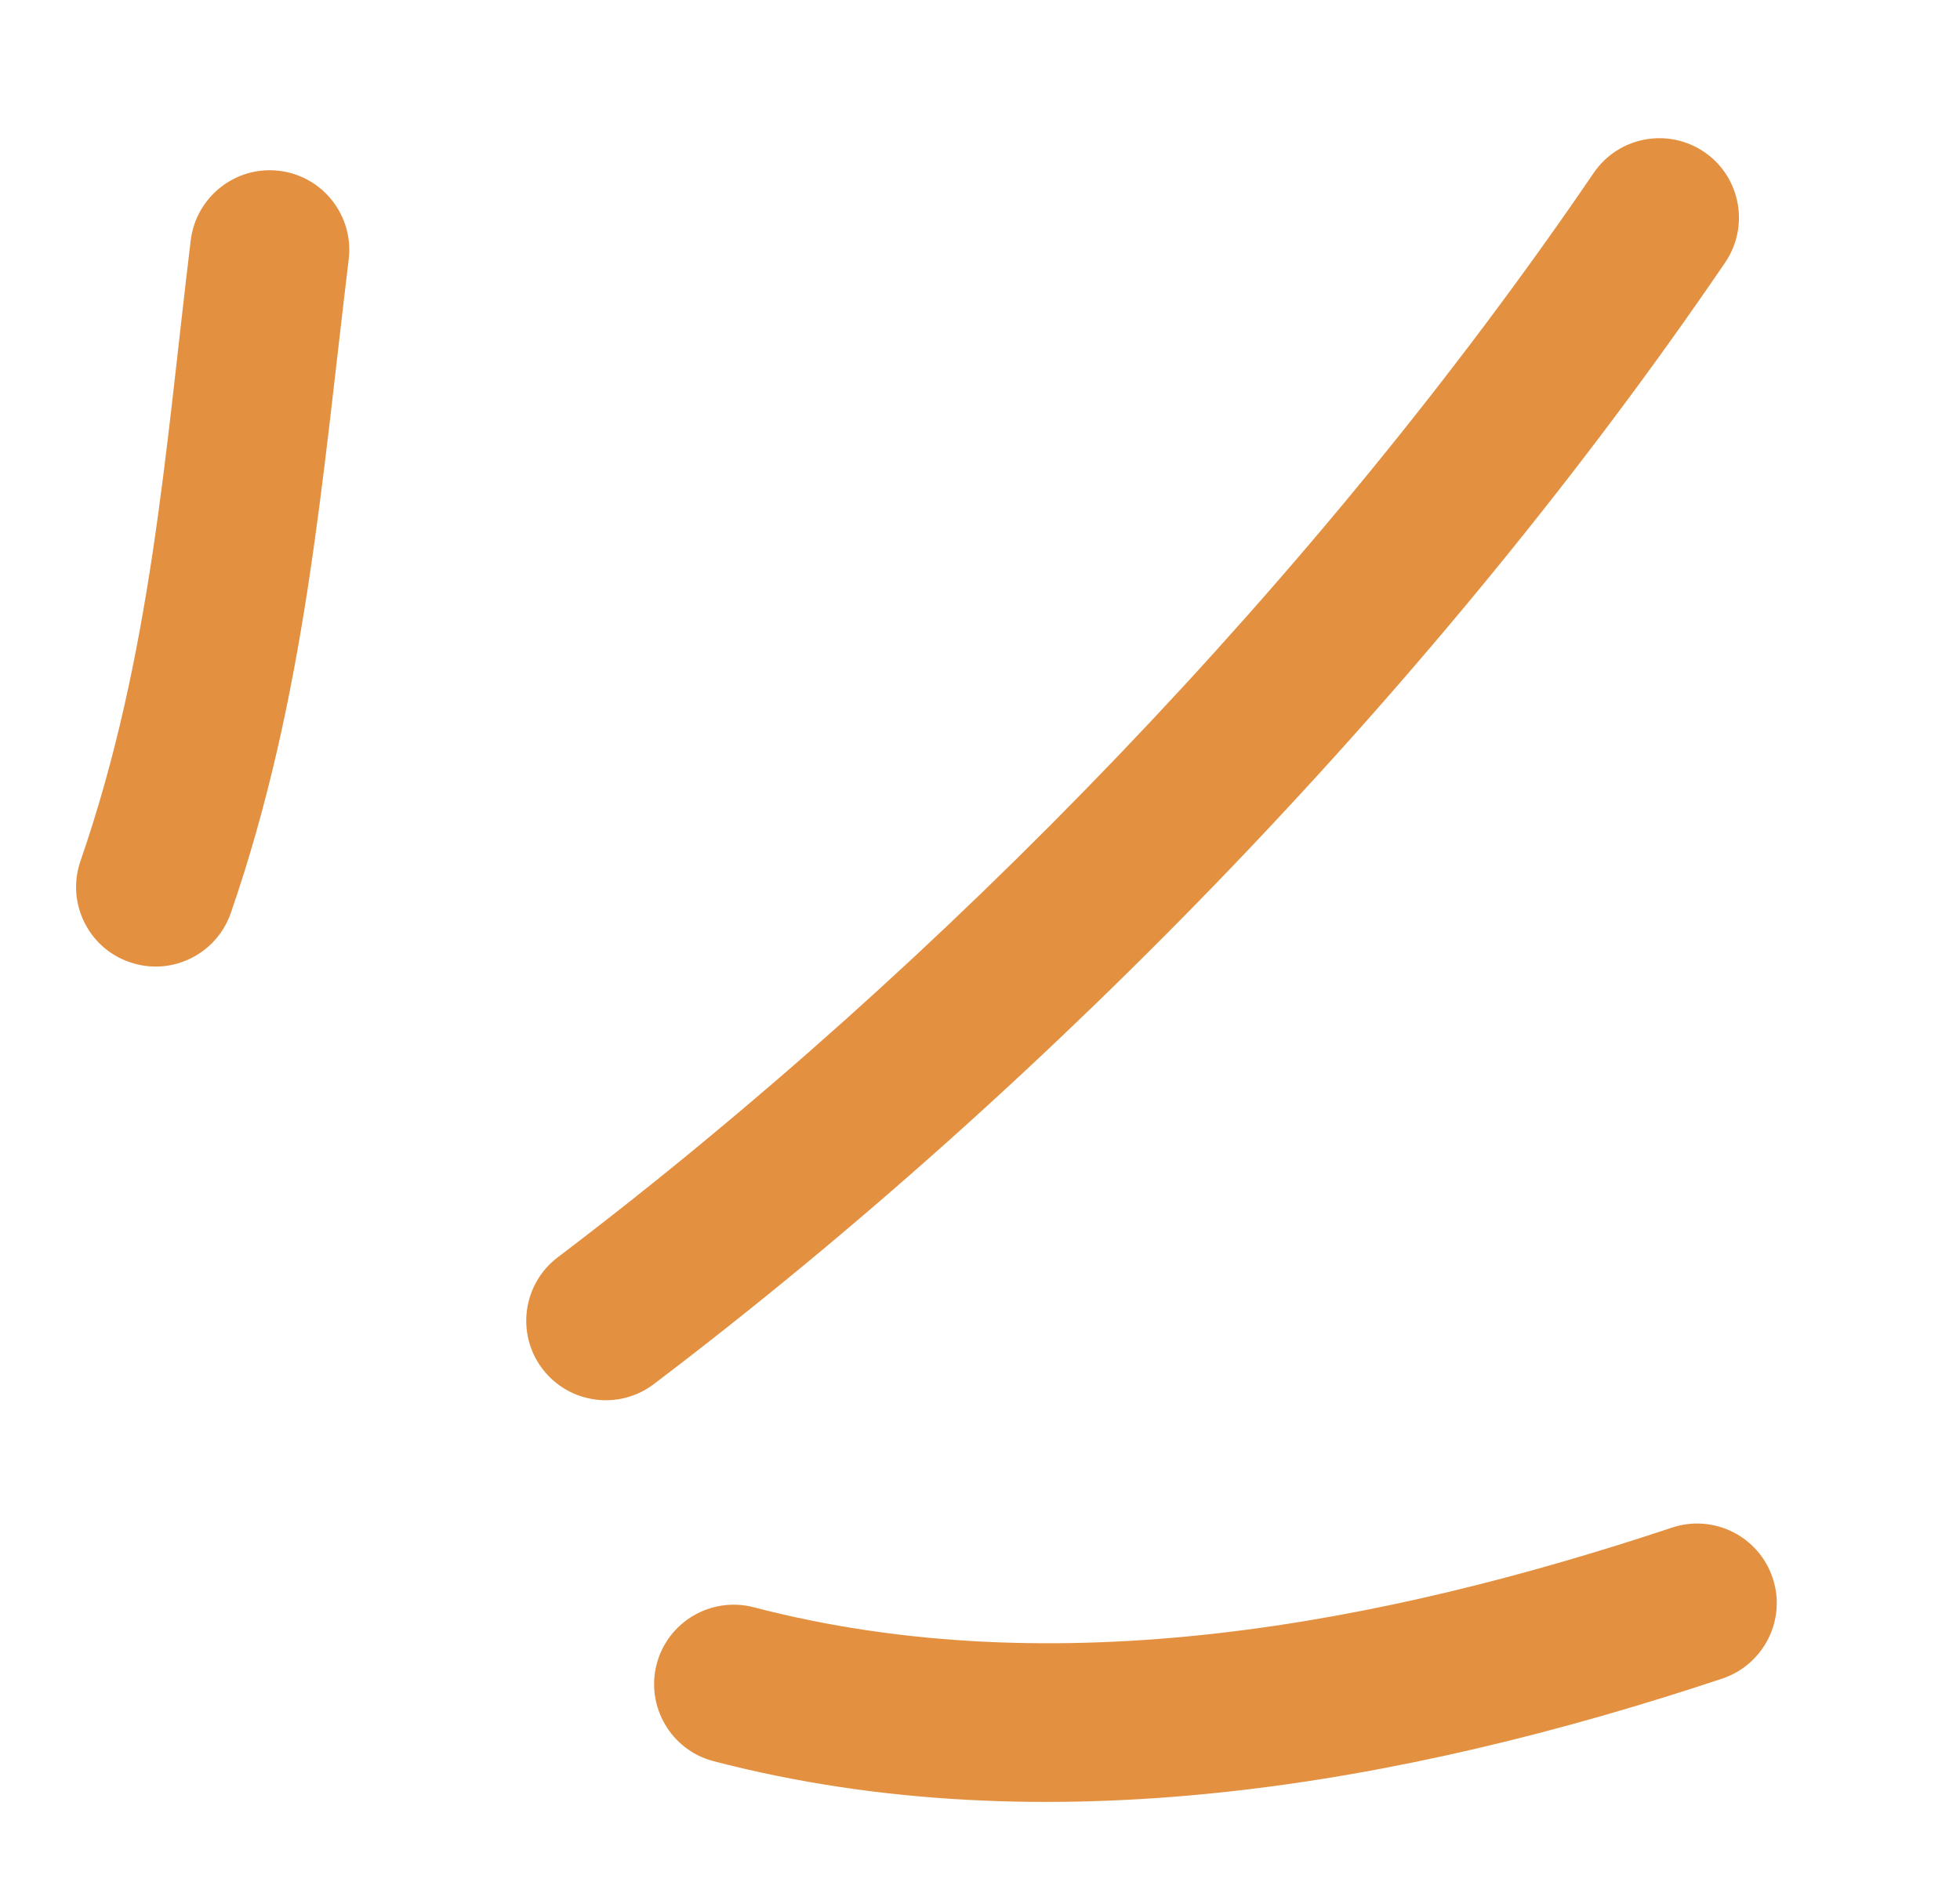 <?xml version="1.0" encoding="UTF-8"?> <svg xmlns="http://www.w3.org/2000/svg" width="33" height="32" viewBox="0 0 33 32" fill="none"><path fill-rule="evenodd" clip-rule="evenodd" d="M3.887 15.373C5.145 11.732 5.414 8.138 5.871 4.369C5.96 3.633 5.436 2.966 4.703 2.877C3.968 2.787 3.301 3.313 3.211 4.049C2.778 7.623 2.549 11.041 1.355 14.5C1.113 15.2 1.484 15.964 2.183 16.203C2.882 16.447 3.645 16.073 3.887 15.373Z" fill="#E39041"></path><path fill-rule="evenodd" clip-rule="evenodd" d="M11.009 23.308C17.747 18.197 24.275 11.425 29.046 4.421C29.462 3.809 29.304 2.974 28.693 2.559C28.082 2.144 27.248 2.301 26.832 2.913C22.218 9.685 15.905 16.234 9.39 21.174C8.801 21.622 8.686 22.463 9.132 23.051C9.579 23.639 10.42 23.756 11.009 23.308Z" fill="#E39041"></path><path fill-rule="evenodd" clip-rule="evenodd" d="M12.014 29.659C17.613 31.119 23.62 30.057 28.998 28.268C29.7 28.032 30.08 27.273 29.846 26.575C29.613 25.872 28.854 25.493 28.153 25.725C23.255 27.355 17.79 28.396 12.69 27.067C11.974 26.881 11.242 27.311 11.056 28.025C10.87 28.738 11.299 29.473 12.014 29.659Z" fill="#E39041"></path></svg> 